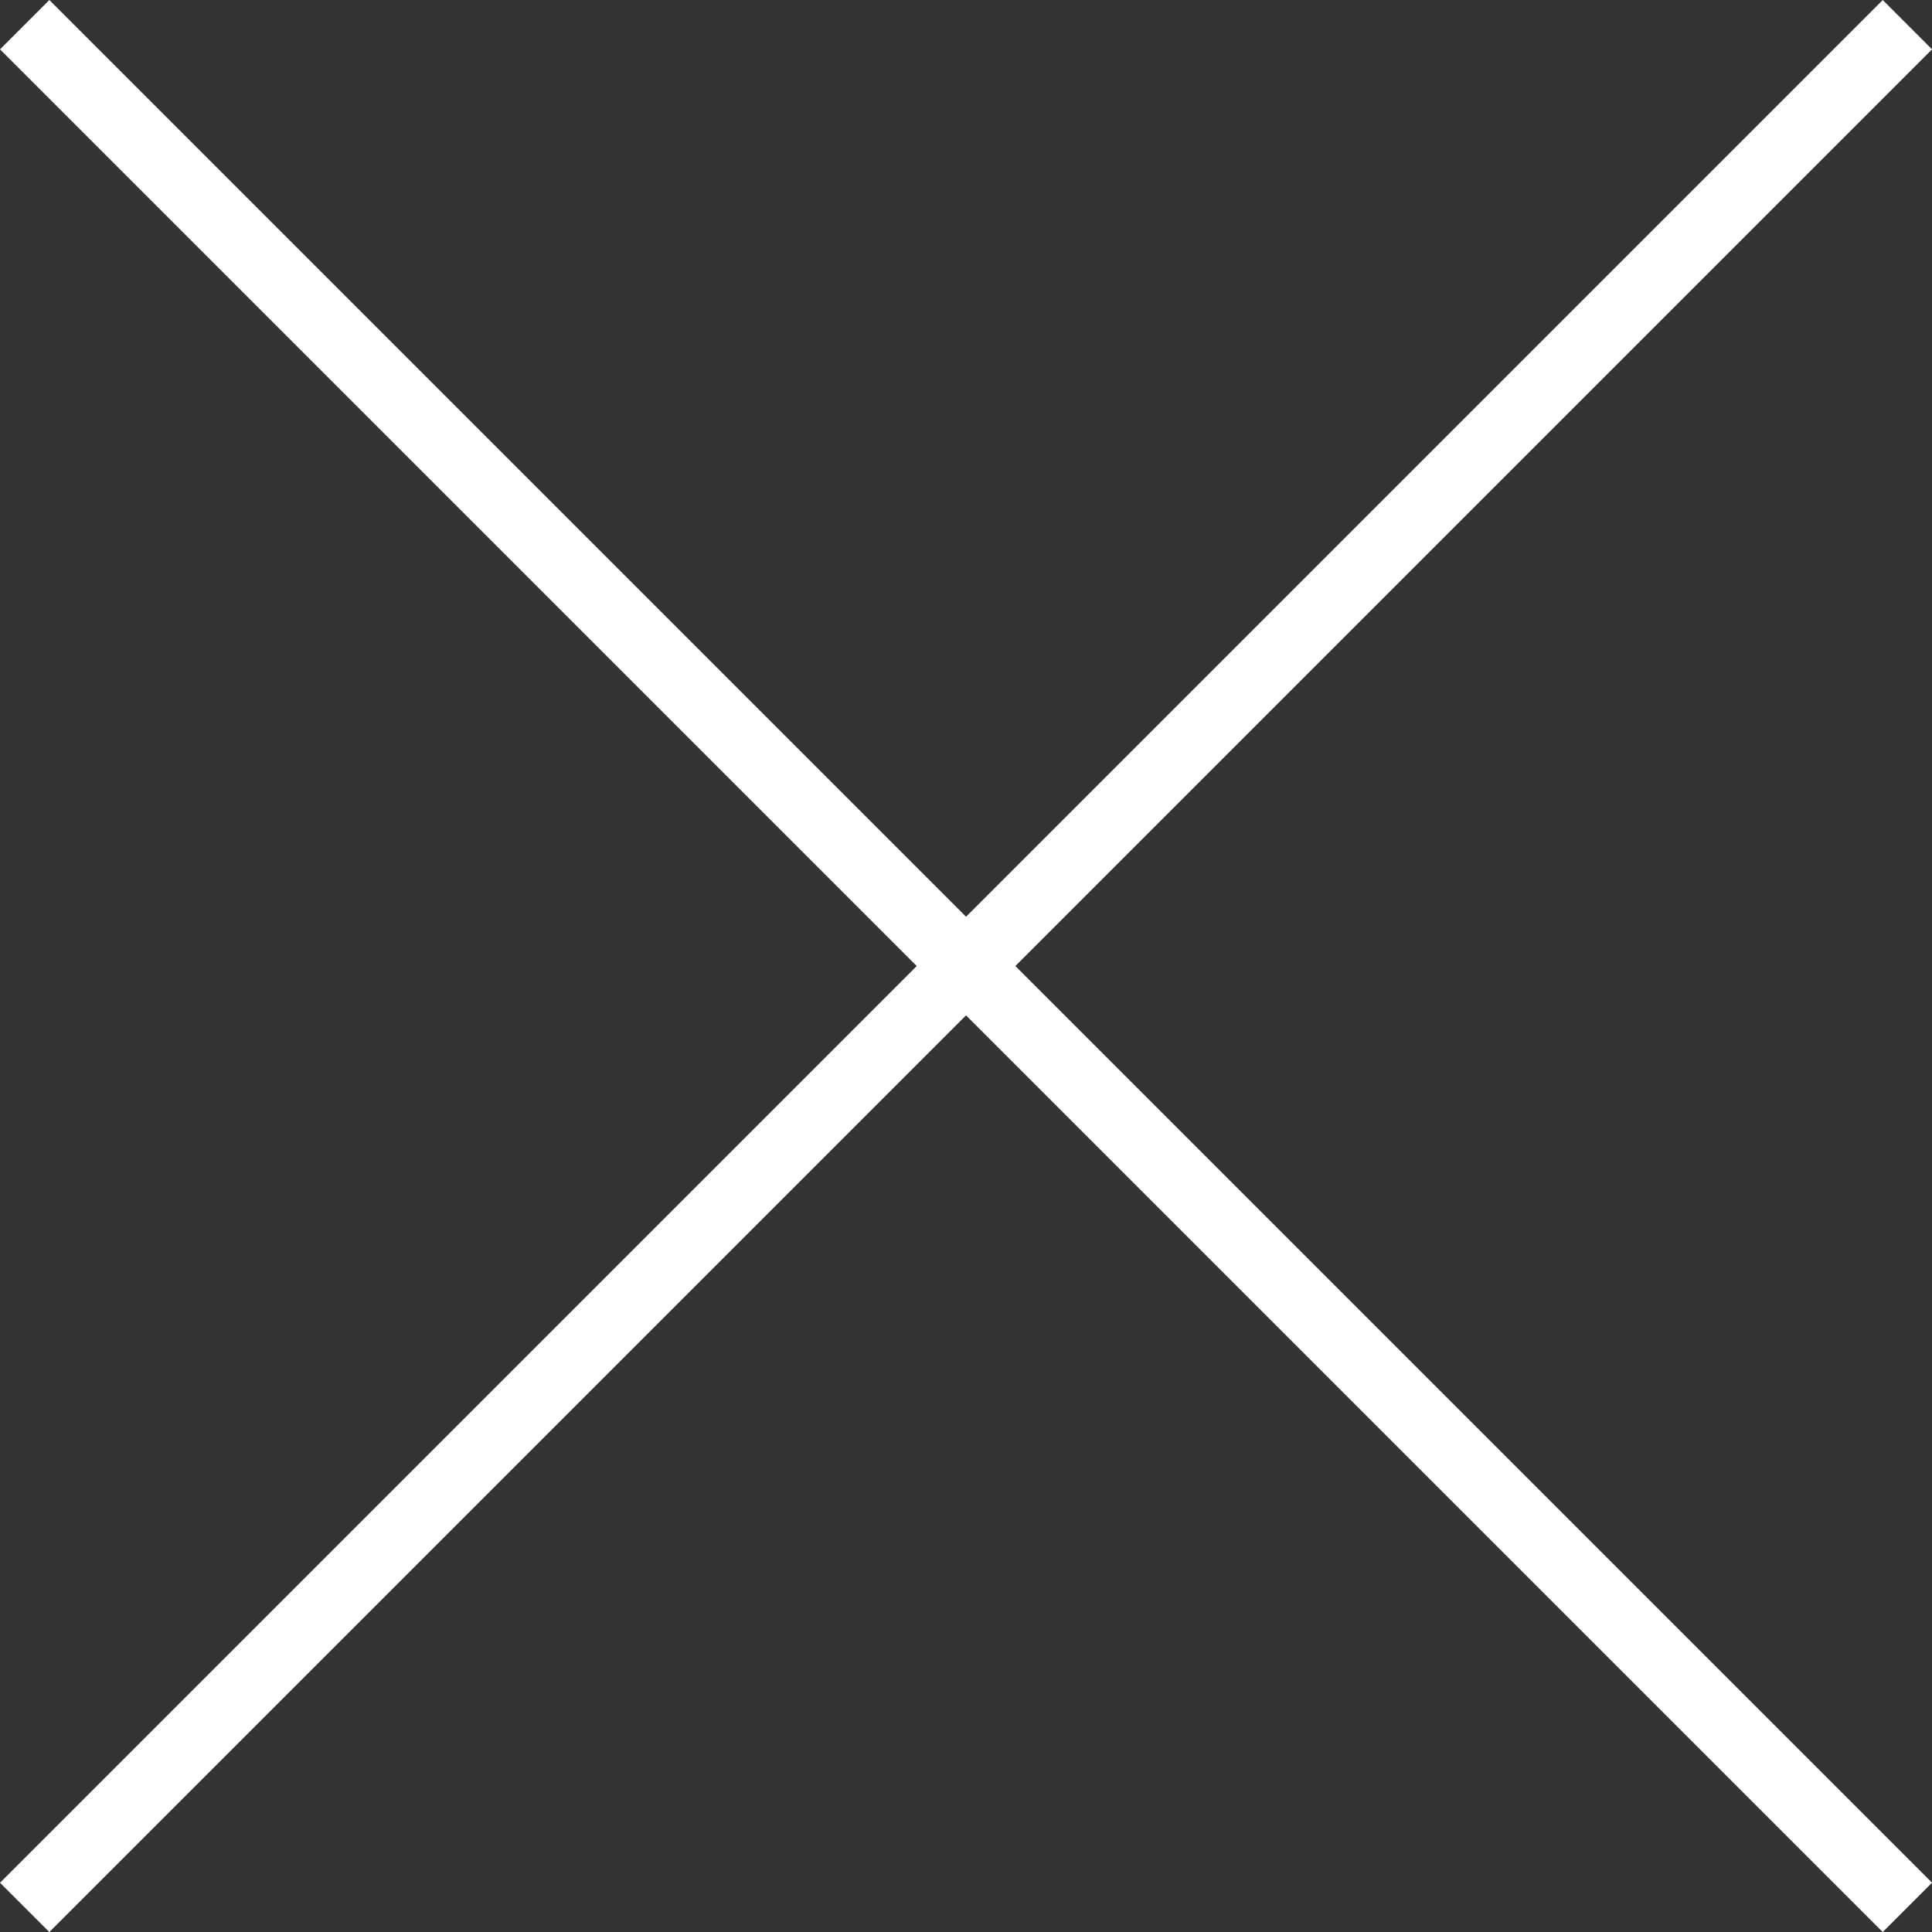<svg xmlns="http://www.w3.org/2000/svg" width="27.707" height="27.707" viewBox="0 0 27.707 27.707">
  <rect x="0" y="0" width="27.707" height="27.707" fill="#333333" stroke="none"/>
  <g id="グループ_142" data-name="グループ 142" transform="translate(-321.146 -22.146)">
    <line id="線_15" data-name="線 15" x1="27" y2="27" transform="translate(321.5 22.5)" fill="none" stroke="#fff" stroke-width="1"/>
    <line id="線_16" data-name="線 16" x2="27" y2="27" transform="translate(321.5 22.5)" fill="none" stroke="#fff" stroke-width="1"/>
  </g>
</svg>
